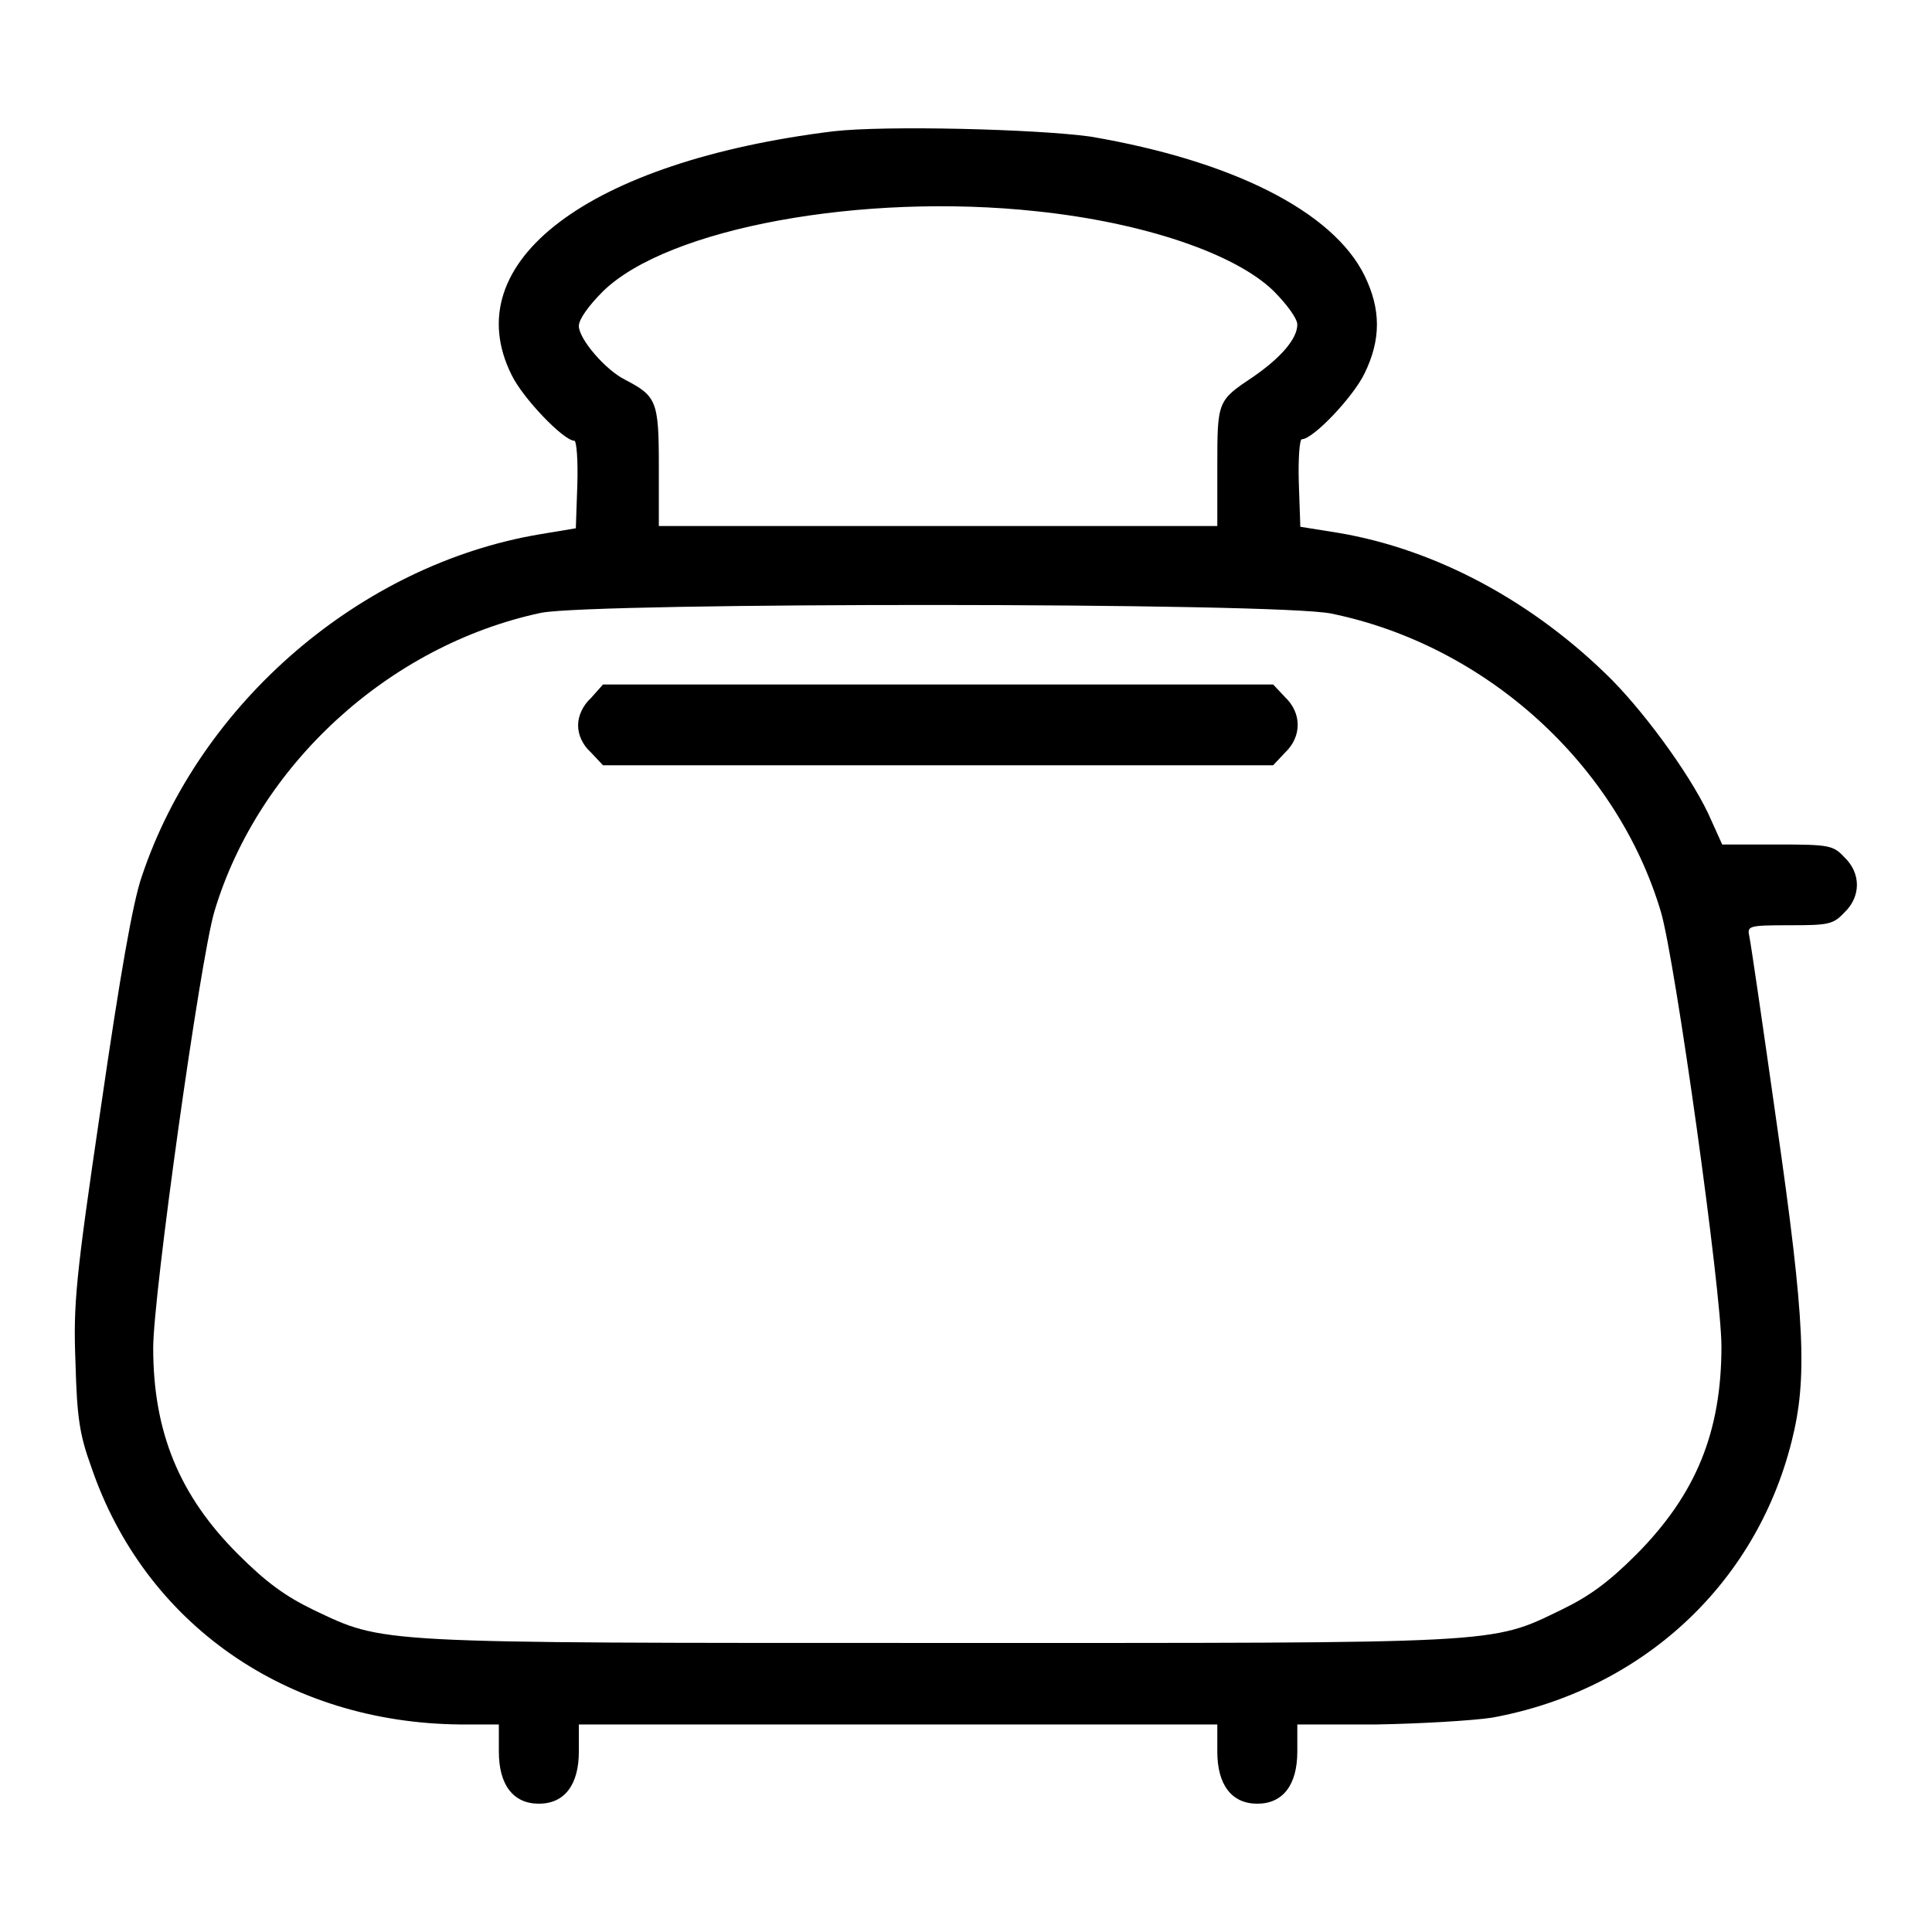 <?xml version="1.0" encoding="utf-8"?>
<!-- Svg Vector Icons : http://www.onlinewebfonts.com/icon -->
<!DOCTYPE svg PUBLIC "-//W3C//DTD SVG 1.1//EN" "http://www.w3.org/Graphics/SVG/1.1/DTD/svg11.dtd">
<svg version="1.1" xmlns="http://www.w3.org/2000/svg" xmlns:xlink="http://www.w3.org/1999/xlink" x="0px" y="0px" viewBox="0 0 256 256" enable-background="new 0 0 256 256" xml:space="preserve">
<g><g><g><path fill="#000000" d="M110.4,17.4c-32.4,4-50.1,17.3-42.6,32.3c1.5,3.1,6.9,8.7,8.3,8.7c0.3,0,0.5,2.6,0.4,5.8l-0.2,5.8l-4.8,0.8c-23.7,4-45,22.3-52.7,45.3c-1.2,3.4-2.9,13.2-5.4,30.4c-3.4,23-3.7,26.3-3.4,34c0.2,7.2,0.5,9.5,2.1,13.9c7.1,20.8,25.9,33.9,48.9,34.1h5.1v3.6c0,4.4,1.9,6.9,5.3,6.9c3.4,0,5.3-2.5,5.3-6.9v-3.6H119h42.3v3.6c0,4.4,1.9,6.9,5.3,6.9c3.4,0,5.3-2.5,5.3-6.9v-3.6h10.5c5.8-0.1,12.6-0.5,15.3-0.9c19.7-3.6,34.9-17.5,39.7-36.6c2.1-8.3,1.8-15.9-2-42.3c-1.8-12.7-3.4-23.7-3.6-24.6c-0.3-1.4-0.2-1.5,5.3-1.5c5.2,0,5.8-0.1,7.3-1.7c2.2-2.1,2.2-5.2,0-7.3c-1.5-1.6-2-1.7-8.9-1.7h-7.3l-1.4-3.1c-2.2-5.2-8.3-13.7-13.2-18.7c-10.3-10.3-23.2-17.3-36.3-19.5l-5-0.8l-0.2-5.8c-0.1-3.2,0.1-5.8,0.4-5.8c1.5,0,6.8-5.6,8.3-8.7c2.2-4.5,2.2-8.5,0-13c-4.2-8.5-17.5-15.2-36.3-18.4C137.3,17.1,117.3,16.6,110.4,17.4z M137.4,28c14.2,1.5,26.2,5.6,31.3,10.5c1.8,1.8,3.2,3.7,3.2,4.5c0,1.9-2.2,4.4-5.8,6.9c-4.8,3.2-4.8,3.2-4.8,12v7.8h-37h-37v-7.9c0-8.7-0.3-9.3-4.5-11.5c-2.6-1.3-6.1-5.4-6.1-7.1c0-0.9,1.3-2.7,3.2-4.6C88.5,30.2,114.3,25.5,137.4,28z M176.4,81.3c20.5,4.2,37.9,20,43.7,39.6c1.9,6.6,8,50.2,8,57.5c0,11.4-3.4,19.6-11.2,27.5c-3.8,3.8-6.3,5.6-10,7.4c-9.5,4.6-7.5,4.4-82.7,4.4s-73.2,0.1-82.7-4.4c-3.7-1.8-6.2-3.6-10-7.4c-7.7-7.7-11.2-16.1-11.2-27.3c0-7,6.2-51.3,8.1-57.8c5.8-19.4,23.1-35.3,43.3-39.6C78.9,79.8,169.1,79.8,176.4,81.3z"/><path fill="#000000" d="M78.3,92.5c-1.1,1-1.7,2.4-1.7,3.6c0,1.3,0.6,2.6,1.7,3.6l1.6,1.7h44.4h44.4l1.6-1.7c2.2-2.1,2.2-5.2,0-7.3l-1.6-1.7h-44.4H79.9L78.3,92.5z"/></g></g></g>
</svg>